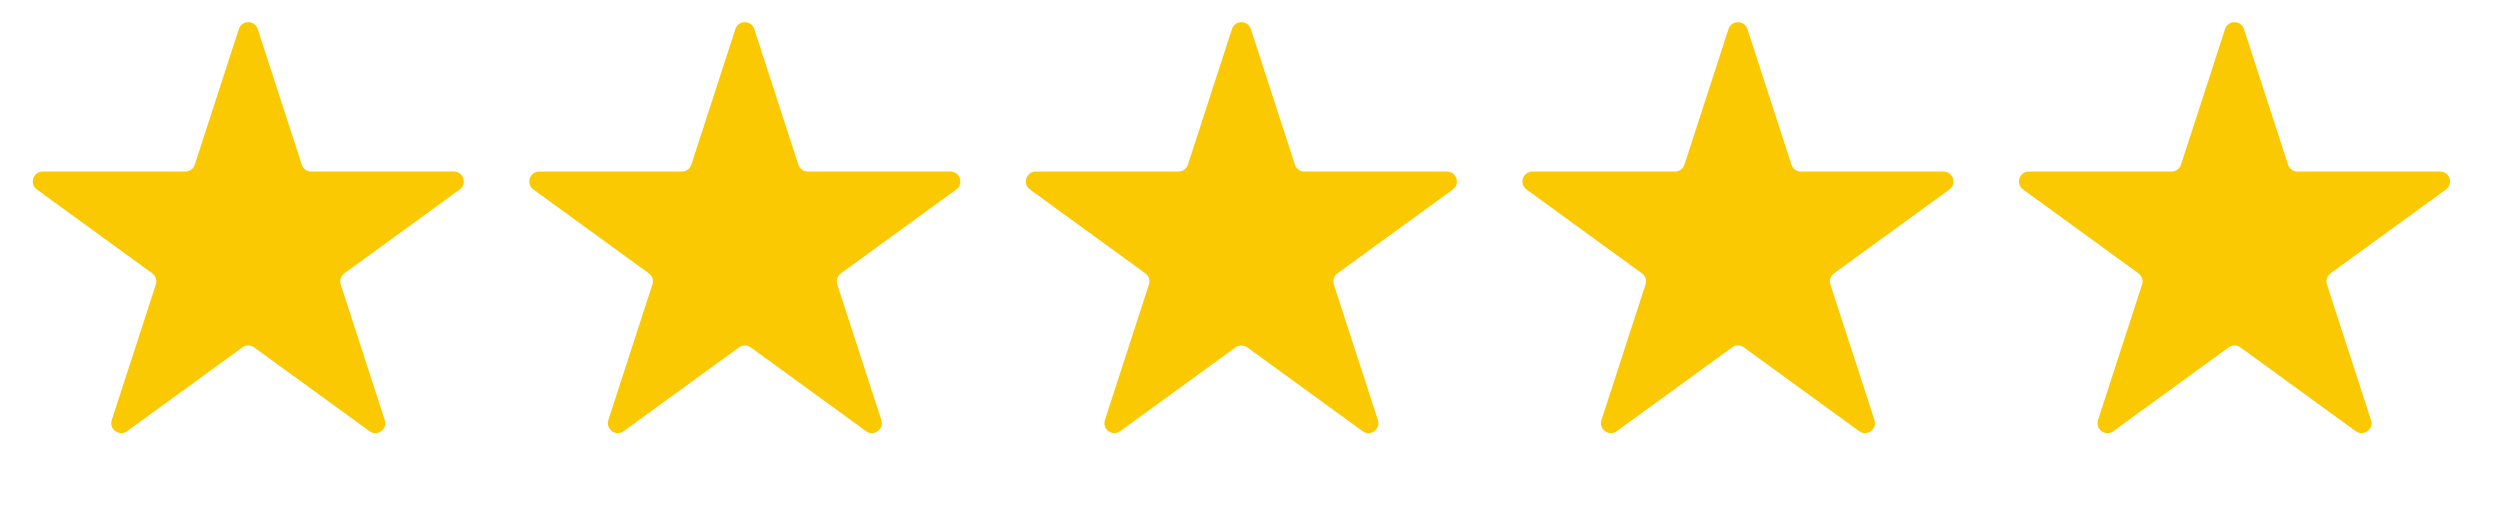 <svg width="118" height="24" viewBox="0 0 118 24" fill="none" xmlns="http://www.w3.org/2000/svg">
<path d="M11.273 1.372C11.413 0.94 12.024 0.94 12.165 1.372L14.245 7.774C14.307 7.967 14.487 8.097 14.69 8.097H21.421C21.875 8.097 22.064 8.679 21.697 8.945L16.251 12.902C16.087 13.021 16.018 13.233 16.081 13.426L18.161 19.827C18.301 20.259 17.807 20.618 17.44 20.351L11.994 16.395C11.83 16.276 11.607 16.276 11.443 16.395L5.998 20.351C5.63 20.618 5.136 20.259 5.276 19.827L7.356 13.426C7.419 13.233 7.35 13.021 7.186 12.902L1.741 8.945C1.373 8.679 1.562 8.097 2.016 8.097H8.747C8.95 8.097 9.13 7.967 9.193 7.774L11.273 1.372Z" fill="#FBC901"/>
<path d="M34.71 1.372C34.851 0.94 35.462 0.94 35.602 1.372L37.682 7.774C37.745 7.967 37.925 8.097 38.128 8.097H44.859C45.313 8.097 45.502 8.679 45.134 8.945L39.689 12.902C39.525 13.021 39.456 13.233 39.519 13.426L41.599 19.827C41.739 20.259 41.245 20.618 40.877 20.351L35.432 16.395C35.267 16.276 35.045 16.276 34.881 16.395L29.435 20.351C29.068 20.618 28.574 20.259 28.714 19.827L30.794 13.426C30.857 13.233 30.788 13.021 30.624 12.902L25.178 8.945C24.811 8.679 25 8.097 25.454 8.097H32.185C32.388 8.097 32.568 7.967 32.63 7.774L34.71 1.372Z" fill="#FBC901"/>
<path d="M58.148 1.372C58.288 0.94 58.899 0.94 59.04 1.372L61.12 7.774C61.182 7.967 61.362 8.097 61.565 8.097H68.296C68.75 8.097 68.939 8.679 68.572 8.945L63.126 12.902C62.962 13.021 62.893 13.233 62.956 13.426L65.036 19.827C65.176 20.259 64.682 20.618 64.315 20.351L58.869 16.395C58.705 16.276 58.483 16.276 58.318 16.395L52.873 20.351C52.505 20.618 52.011 20.259 52.151 19.827L54.231 13.426C54.294 13.233 54.225 13.021 54.061 12.902L48.616 8.945C48.248 8.679 48.437 8.097 48.891 8.097H55.622C55.825 8.097 56.005 7.967 56.068 7.774L58.148 1.372Z" fill="#FBC901"/>
<path d="M81.585 1.372C81.726 0.94 82.337 0.94 82.477 1.372L84.557 7.774C84.62 7.967 84.8 8.097 85.003 8.097H91.734C92.188 8.097 92.377 8.679 92.009 8.945L86.564 12.902C86.4 13.021 86.331 13.233 86.394 13.426L88.474 19.827C88.614 20.259 88.12 20.618 87.752 20.351L82.307 16.395C82.142 16.276 81.92 16.276 81.756 16.395L76.31 20.351C75.943 20.618 75.449 20.259 75.589 19.827L77.669 13.426C77.732 13.233 77.663 13.021 77.499 12.902L72.053 8.945C71.686 8.679 71.875 8.097 72.329 8.097H79.06C79.263 8.097 79.443 7.967 79.505 7.774L81.585 1.372Z" fill="#FBC901"/>
<path d="M105.023 1.372C105.163 0.94 105.774 0.94 105.915 1.372L107.995 7.774C108.057 7.967 108.237 8.097 108.44 8.097H115.171C115.625 8.097 115.814 8.679 115.447 8.945L110.001 12.902C109.837 13.021 109.768 13.233 109.831 13.426L111.911 19.827C112.051 20.259 111.557 20.618 111.19 20.351L105.744 16.395C105.58 16.276 105.358 16.276 105.193 16.395L99.748 20.351C99.38 20.618 98.886 20.259 99.026 19.827L101.106 13.426C101.169 13.233 101.1 13.021 100.936 12.902L95.491 8.945C95.123 8.679 95.312 8.097 95.766 8.097H102.497C102.7 8.097 102.88 7.967 102.943 7.774L105.023 1.372Z" fill="#FBC901"/>
</svg>
